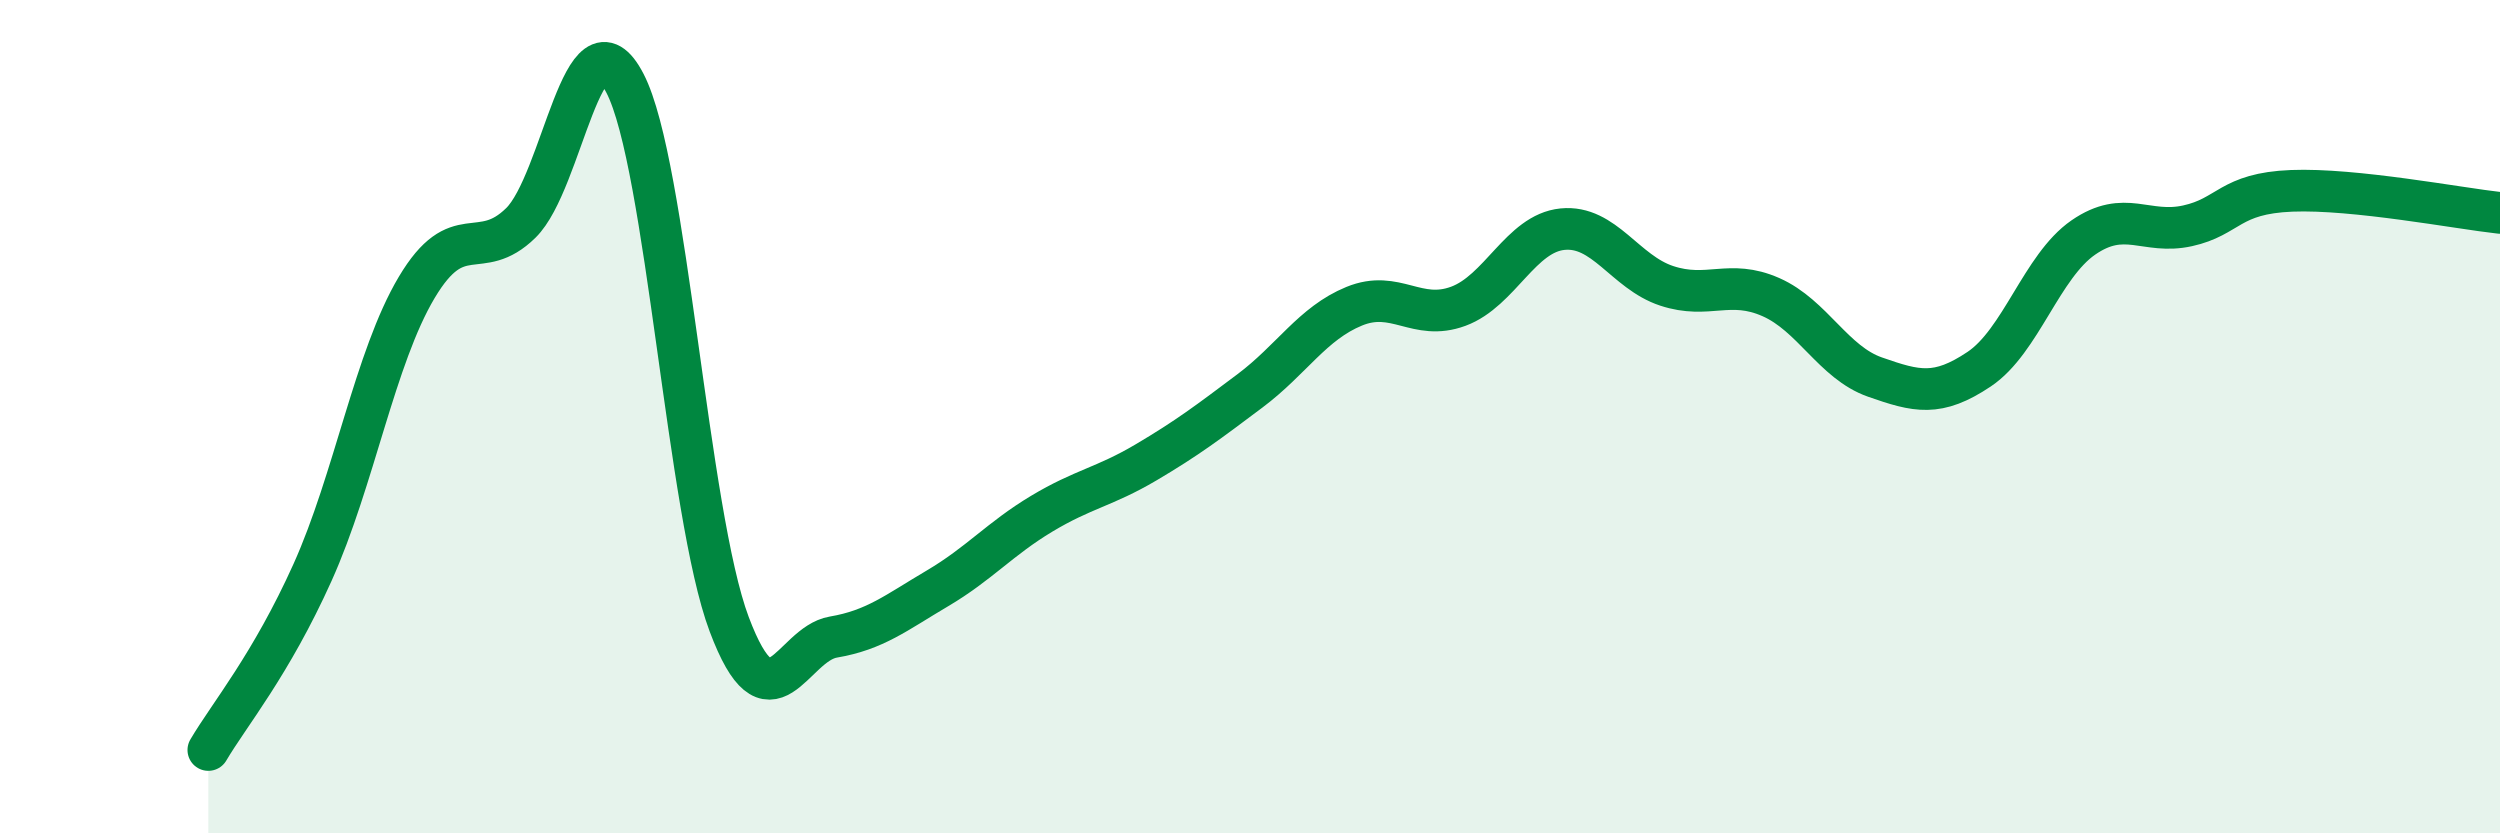 
    <svg width="60" height="20" viewBox="0 0 60 20" xmlns="http://www.w3.org/2000/svg">
      <path
        d="M 5,18 C 5.5,17.15 6.5,15.96 7.5,13.74 C 8.5,11.52 9,8.58 10,6.9 C 11,5.22 11.5,6.33 12.5,5.35 C 13.5,4.37 14,0.07 15,2 C 16,3.93 16.5,12.32 17.5,14.98 C 18.5,17.64 19,15.46 20,15.29 C 21,15.12 21.5,14.71 22.5,14.12 C 23.5,13.53 24,12.93 25,12.33 C 26,11.73 26.5,11.69 27.5,11.1 C 28.5,10.51 29,10.13 30,9.38 C 31,8.63 31.5,7.76 32.5,7.35 C 33.5,6.94 34,7.72 35,7.35 C 36,6.98 36.5,5.6 37.5,5.5 C 38.5,5.4 39,6.53 40,6.86 C 41,7.19 41.5,6.69 42.5,7.13 C 43.5,7.57 44,8.7 45,9.05 C 46,9.4 46.5,9.53 47.5,8.86 C 48.5,8.19 49,6.39 50,5.7 C 51,5.01 51.5,5.64 52.5,5.42 C 53.5,5.2 53.5,4.64 55,4.58 C 56.5,4.52 59,5 60,5.11L60 20L5 20Z"
        fill="#008740"
        opacity="0.1"
        stroke-linecap="round"
        stroke-linejoin="round"
      />
      <path
        d="M 5,18 C 5.5,17.15 6.5,15.96 7.5,13.74 C 8.5,11.52 9,8.58 10,6.9 C 11,5.22 11.5,6.33 12.5,5.35 C 13.5,4.37 14,0.07 15,2 C 16,3.93 16.5,12.32 17.5,14.98 C 18.5,17.64 19,15.46 20,15.29 C 21,15.12 21.5,14.71 22.5,14.12 C 23.5,13.53 24,12.93 25,12.33 C 26,11.73 26.5,11.69 27.5,11.1 C 28.5,10.51 29,10.13 30,9.38 C 31,8.63 31.5,7.76 32.5,7.35 C 33.5,6.94 34,7.72 35,7.35 C 36,6.98 36.5,5.6 37.5,5.5 C 38.5,5.4 39,6.53 40,6.86 C 41,7.19 41.5,6.69 42.5,7.13 C 43.5,7.57 44,8.7 45,9.05 C 46,9.4 46.5,9.53 47.5,8.86 C 48.5,8.19 49,6.39 50,5.7 C 51,5.01 51.5,5.64 52.5,5.42 C 53.5,5.2 53.5,4.64 55,4.58 C 56.5,4.52 59,5 60,5.11"
        stroke="#008740"
        stroke-width="1"
        fill="none"
        stroke-linecap="round"
        stroke-linejoin="round"
      />
    </svg>
  